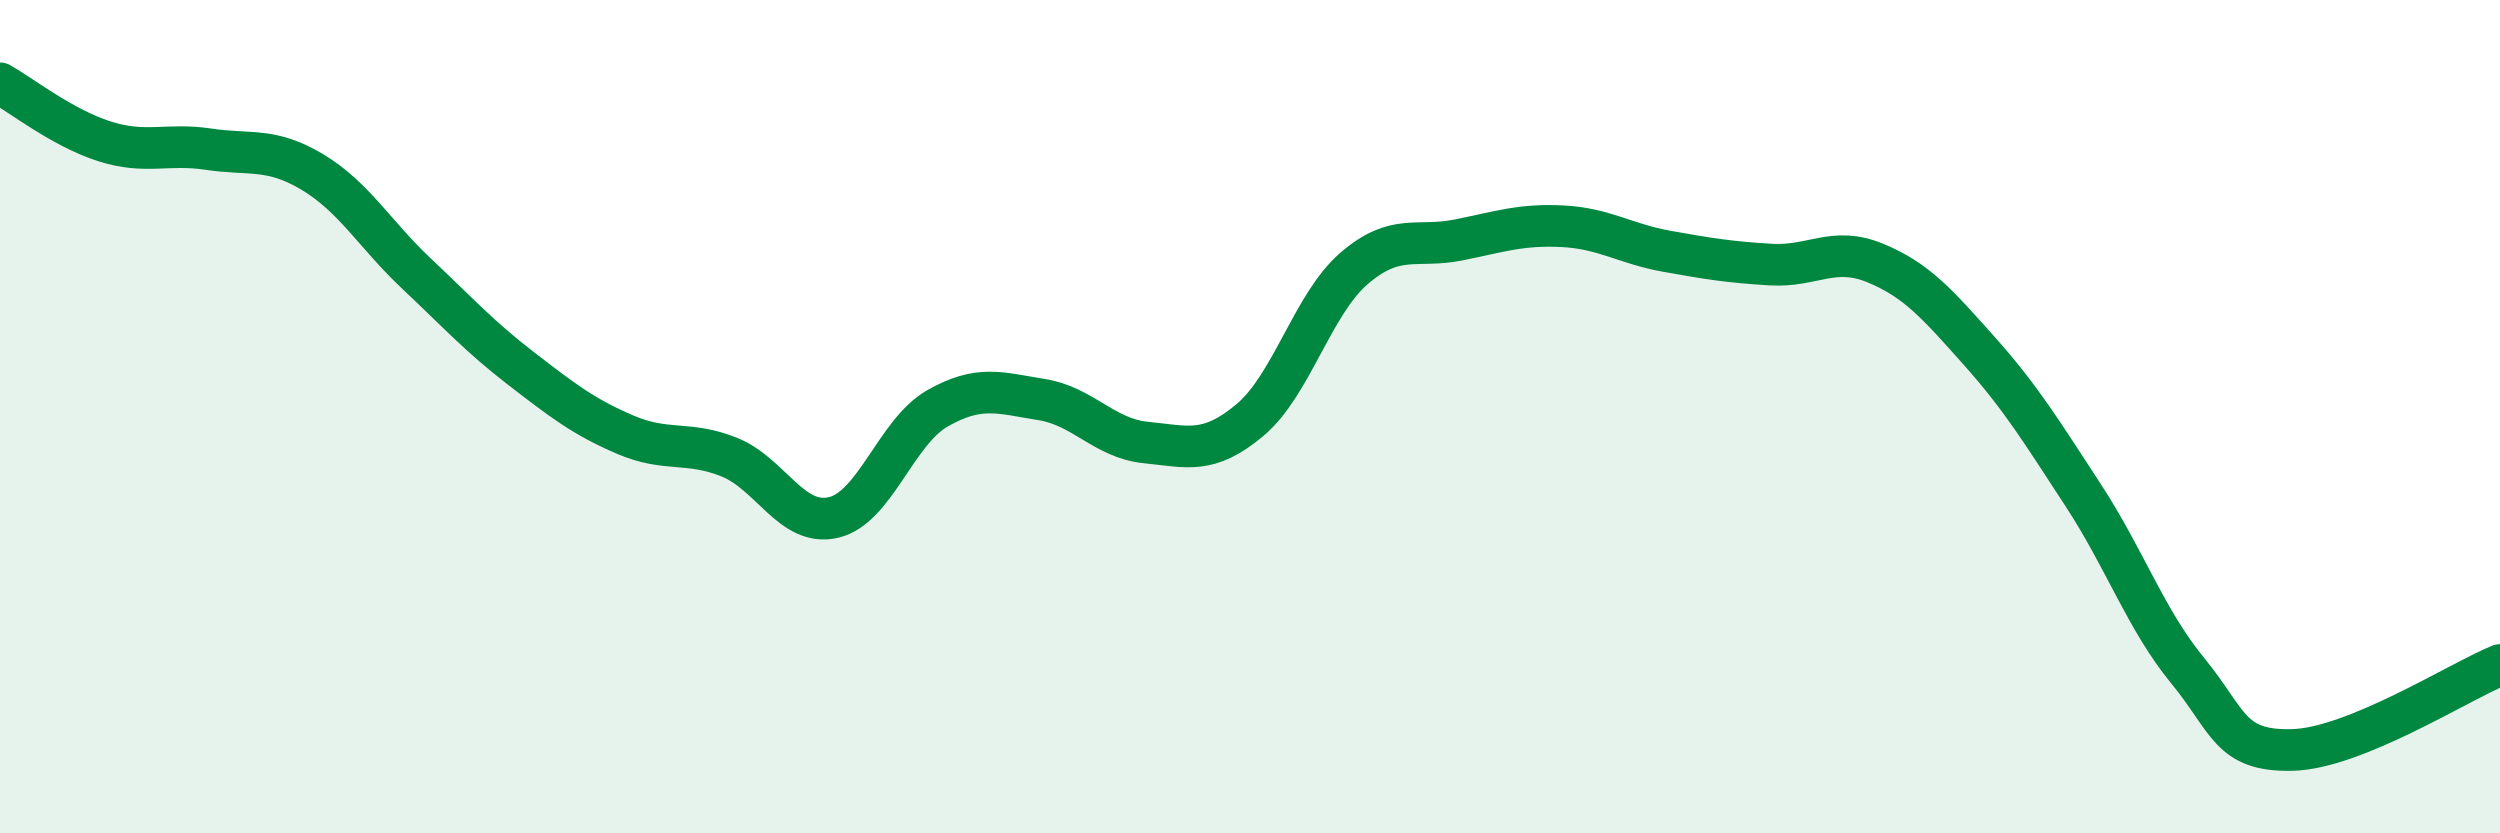 
    <svg width="60" height="20" viewBox="0 0 60 20" xmlns="http://www.w3.org/2000/svg">
      <path
        d="M 0,2 C 0.5,2.28 1.5,3.07 2.5,3.39 C 3.5,3.71 4,3.43 5,3.58 C 6,3.73 6.5,3.53 7.5,4.13 C 8.5,4.73 9,5.63 10,6.57 C 11,7.51 11.5,8.07 12.5,8.84 C 13.5,9.61 14,10 15,10.43 C 16,10.86 16.5,10.57 17.5,10.97 C 18.5,11.37 19,12.65 20,12.42 C 21,12.19 21.5,10.37 22.5,9.8 C 23.5,9.23 24,9.43 25,9.59 C 26,9.75 26.5,10.52 27.5,10.62 C 28.5,10.72 29,10.92 30,10.08 C 31,9.24 31.5,7.3 32.5,6.44 C 33.5,5.58 34,5.96 35,5.76 C 36,5.56 36.5,5.38 37.5,5.43 C 38.5,5.48 39,5.85 40,6.03 C 41,6.21 41.5,6.29 42.5,6.35 C 43.5,6.41 44,5.9 45,6.31 C 46,6.72 46.5,7.3 47.5,8.42 C 48.5,9.54 49,10.36 50,11.89 C 51,13.42 51.5,14.87 52.5,16.09 C 53.5,17.31 53.5,18.03 55,18 C 56.5,17.97 59,16.37 60,15.96L60 20L0 20Z"
        fill="#008740"
        opacity="0.1"
        stroke-linecap="round"
        stroke-linejoin="round"
      />
      <path
        d="M 0,2 C 0.5,2.28 1.5,3.07 2.5,3.39 C 3.5,3.71 4,3.43 5,3.58 C 6,3.73 6.5,3.53 7.5,4.13 C 8.5,4.73 9,5.63 10,6.57 C 11,7.51 11.5,8.07 12.5,8.84 C 13.5,9.61 14,10 15,10.43 C 16,10.86 16.5,10.57 17.5,10.97 C 18.5,11.37 19,12.65 20,12.42 C 21,12.19 21.5,10.37 22.5,9.8 C 23.5,9.23 24,9.43 25,9.59 C 26,9.75 26.5,10.52 27.5,10.62 C 28.5,10.72 29,10.92 30,10.08 C 31,9.24 31.5,7.3 32.5,6.44 C 33.5,5.58 34,5.96 35,5.76 C 36,5.56 36.5,5.38 37.5,5.43 C 38.5,5.48 39,5.85 40,6.03 C 41,6.21 41.5,6.29 42.5,6.35 C 43.5,6.41 44,5.9 45,6.31 C 46,6.72 46.5,7.3 47.5,8.42 C 48.5,9.54 49,10.36 50,11.89 C 51,13.42 51.5,14.87 52.5,16.09 C 53.5,17.31 53.5,18.03 55,18 C 56.5,17.97 59,16.37 60,15.96"
        stroke="#008740"
        stroke-width="1"
        fill="none"
        stroke-linecap="round"
        stroke-linejoin="round"
      />
    </svg>
  